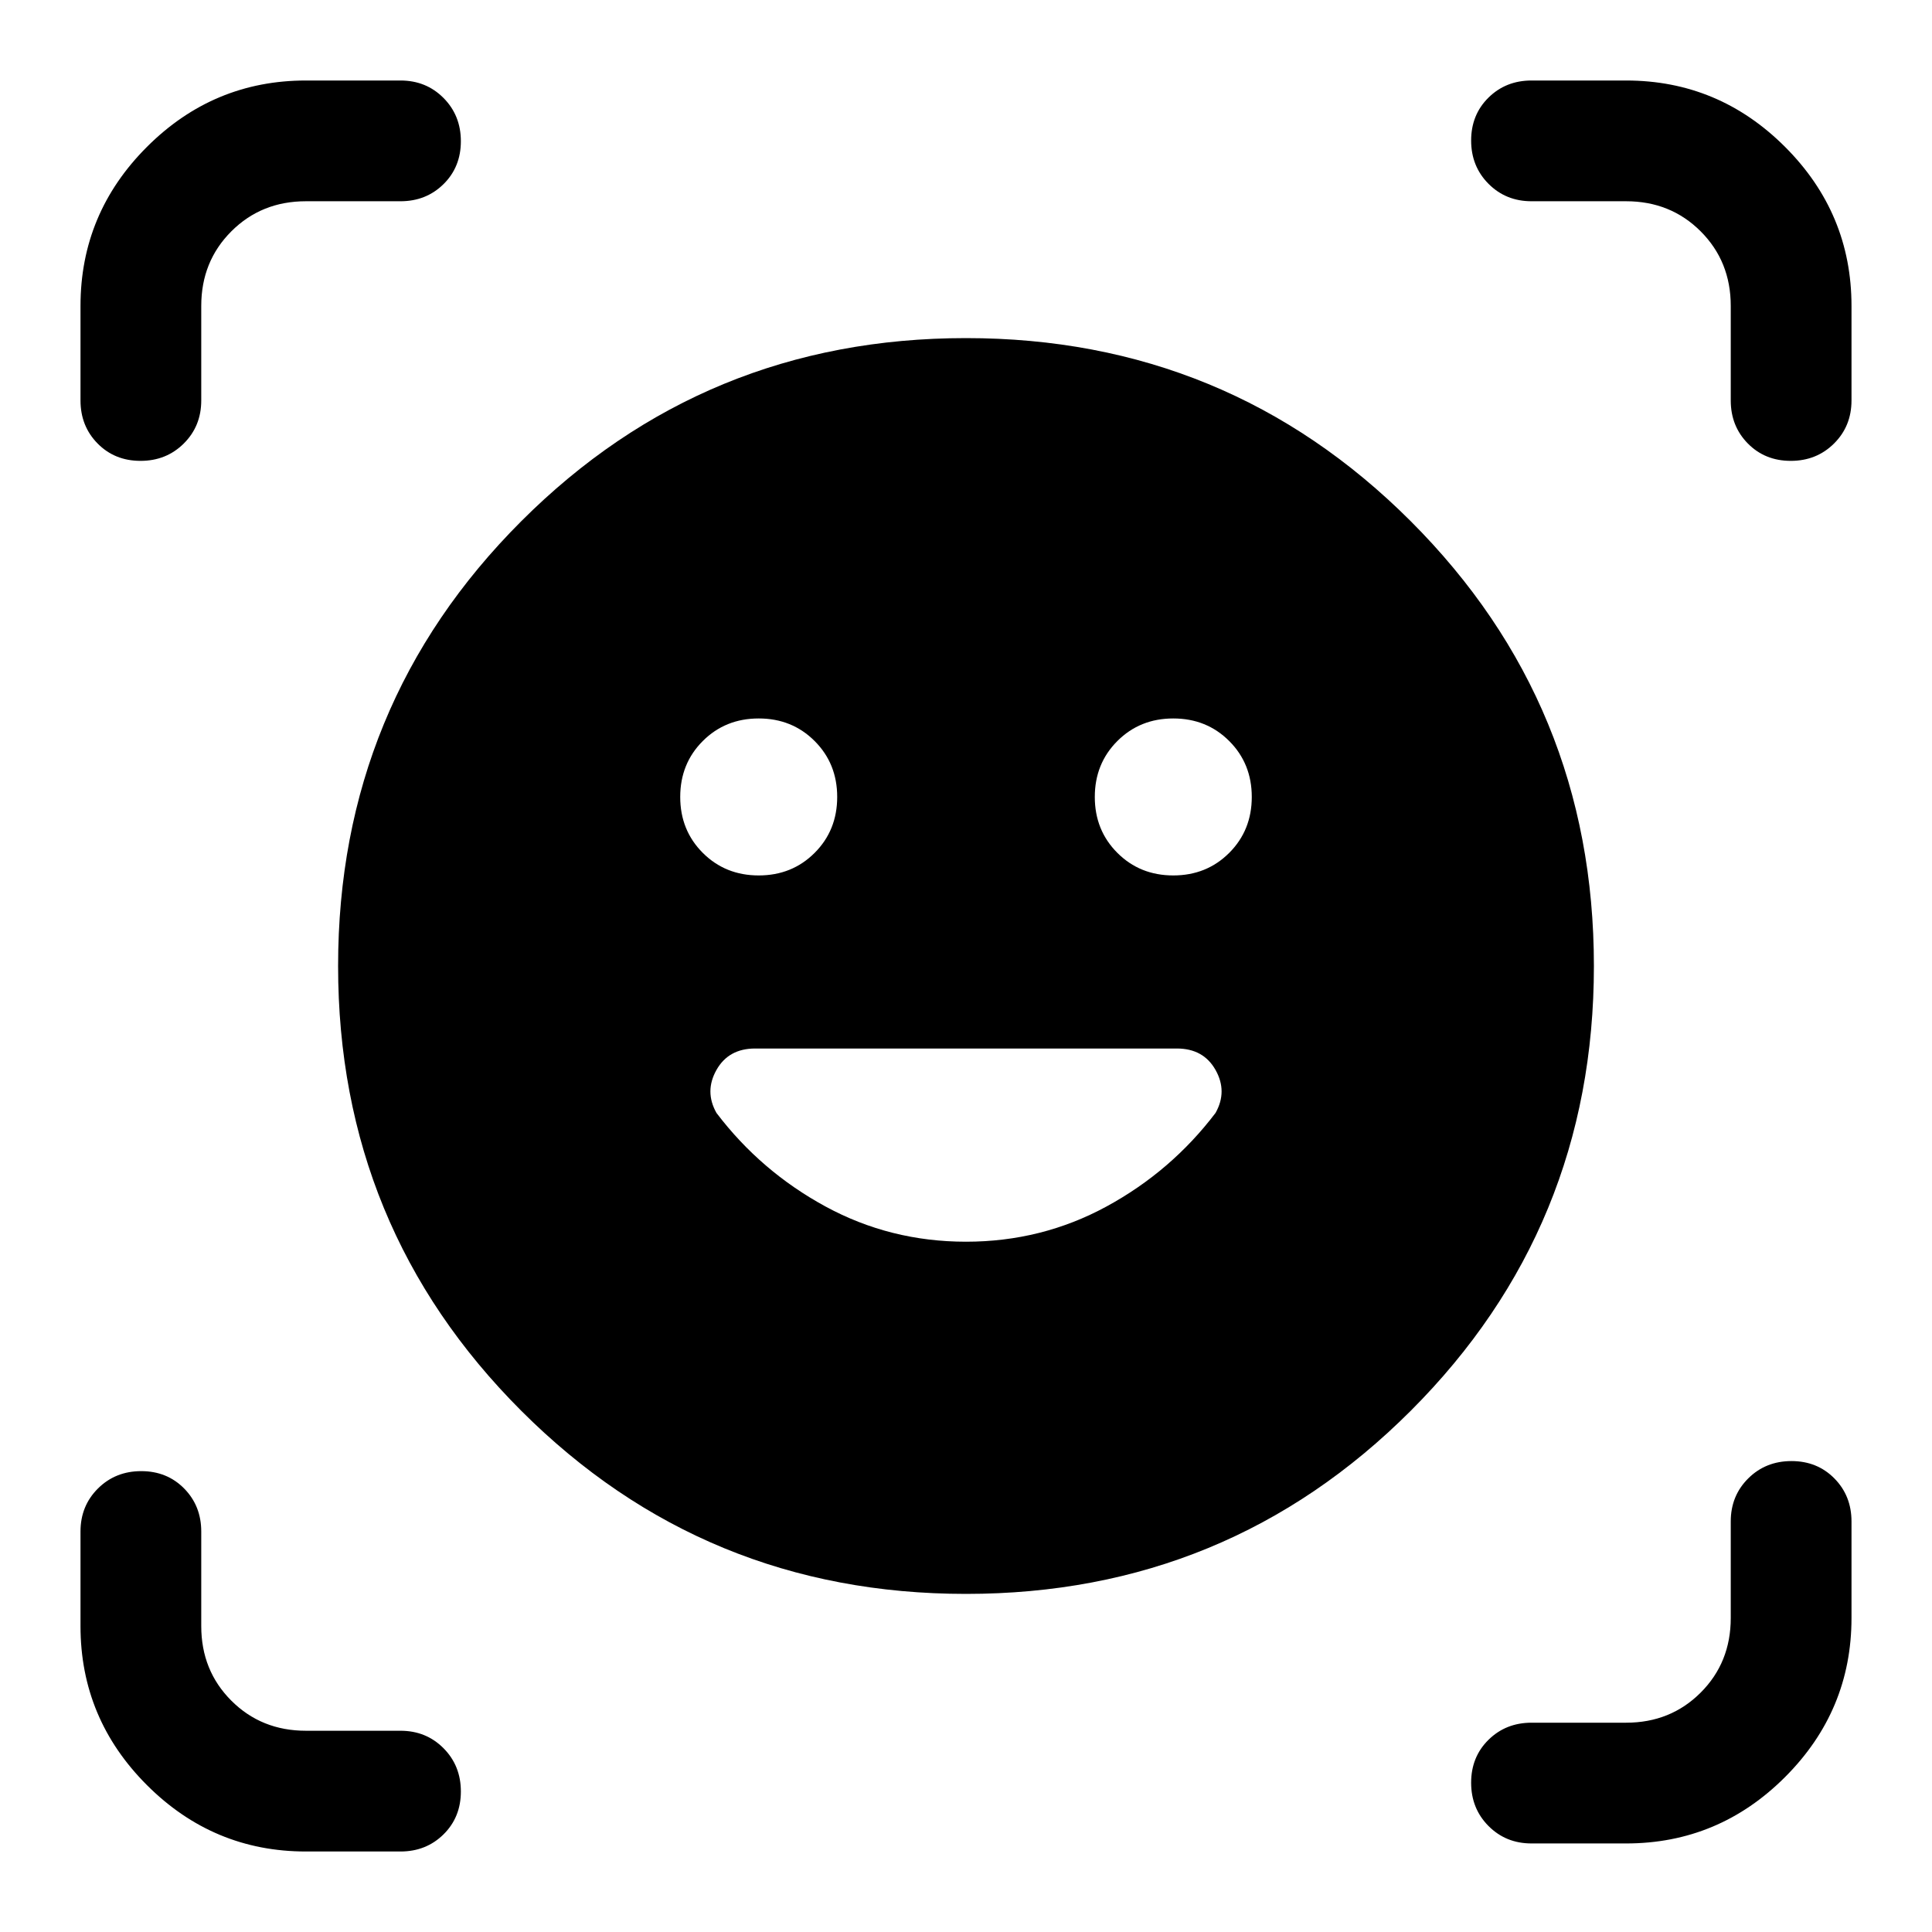 <svg xmlns="http://www.w3.org/2000/svg" width="48" height="48" viewBox="0 -960 960 960"><path d="M480-792q130 0 221 91t91 221q0 130-91 221t-221 91q-130 0-221-91t-91-221q0-130 91-221t221-91Zm0 449q37.631 0 69.816-17.5Q582-378 604-407q6-10.667 0-21.333Q598-439 584.776-439H375.224Q362-439 356-428.333q-6 10.666 0 21.333 22 29 54.184 46.5Q442.369-343 480-343ZM338-564q0 16.575 11.212 27.787Q360.425-525 377-525q16.575 0 27.788-11.213Q416-547.425 416-564t-11.212-27.787Q393.575-603 377-603q-16.575 0-27.788 11.213Q338-580.575 338-564Zm206 0q0 16.575 11.213 27.787Q566.425-525 583-525t27.787-11.213Q622-547.425 622-564t-11.213-27.787Q599.575-603 583-603t-27.787 11.213Q544-580.575 544-564ZM69.825-731Q57-731 48.5-739.625T40-761v-47q0-46 33-79t79-33h47q12.75 0 21.375 8.675 8.625 8.676 8.625 21.5 0 12.825-8.625 21.325T199-860h-47q-22.1 0-37.05 14.95Q100-830.1 100-808v47q0 12.75-8.675 21.375Q82.649-731 69.825-731ZM152-40q-46 0-79-33t-33-79v-47q0-12.75 8.675-21.375Q57.351-229 70.175-229 83-229 91.5-220.375T100-199v47q0 22.1 14.95 37.05Q129.9-100 152-100h47q12.75 0 21.375 8.675Q229-82.649 229-69.825 229-57 220.375-48.5T199-40h-47Zm609-4q-12.75 0-21.375-8.675Q731-61.351 731-74.175 731-87 739.625-95.5T761-104h47q22.1 0 37.05-14.95Q860-133.9 860-156v-48q0-12.75 8.675-21.375 8.676-8.625 21.5-8.625 12.825 0 21.325 8.625T920-204v48q0 46-33 79t-79 33h-47Zm99-717v-47q0-22.1-14.95-37.05Q830.1-860 808-860h-47q-12.75 0-21.375-8.675-8.625-8.676-8.625-21.5 0-12.825 8.625-21.325T761-920h47q46 0 79 33t33 79v47q0 12.75-8.675 21.375-8.676 8.625-21.5 8.625-12.825 0-21.325-8.625T860-761Z"/></svg>